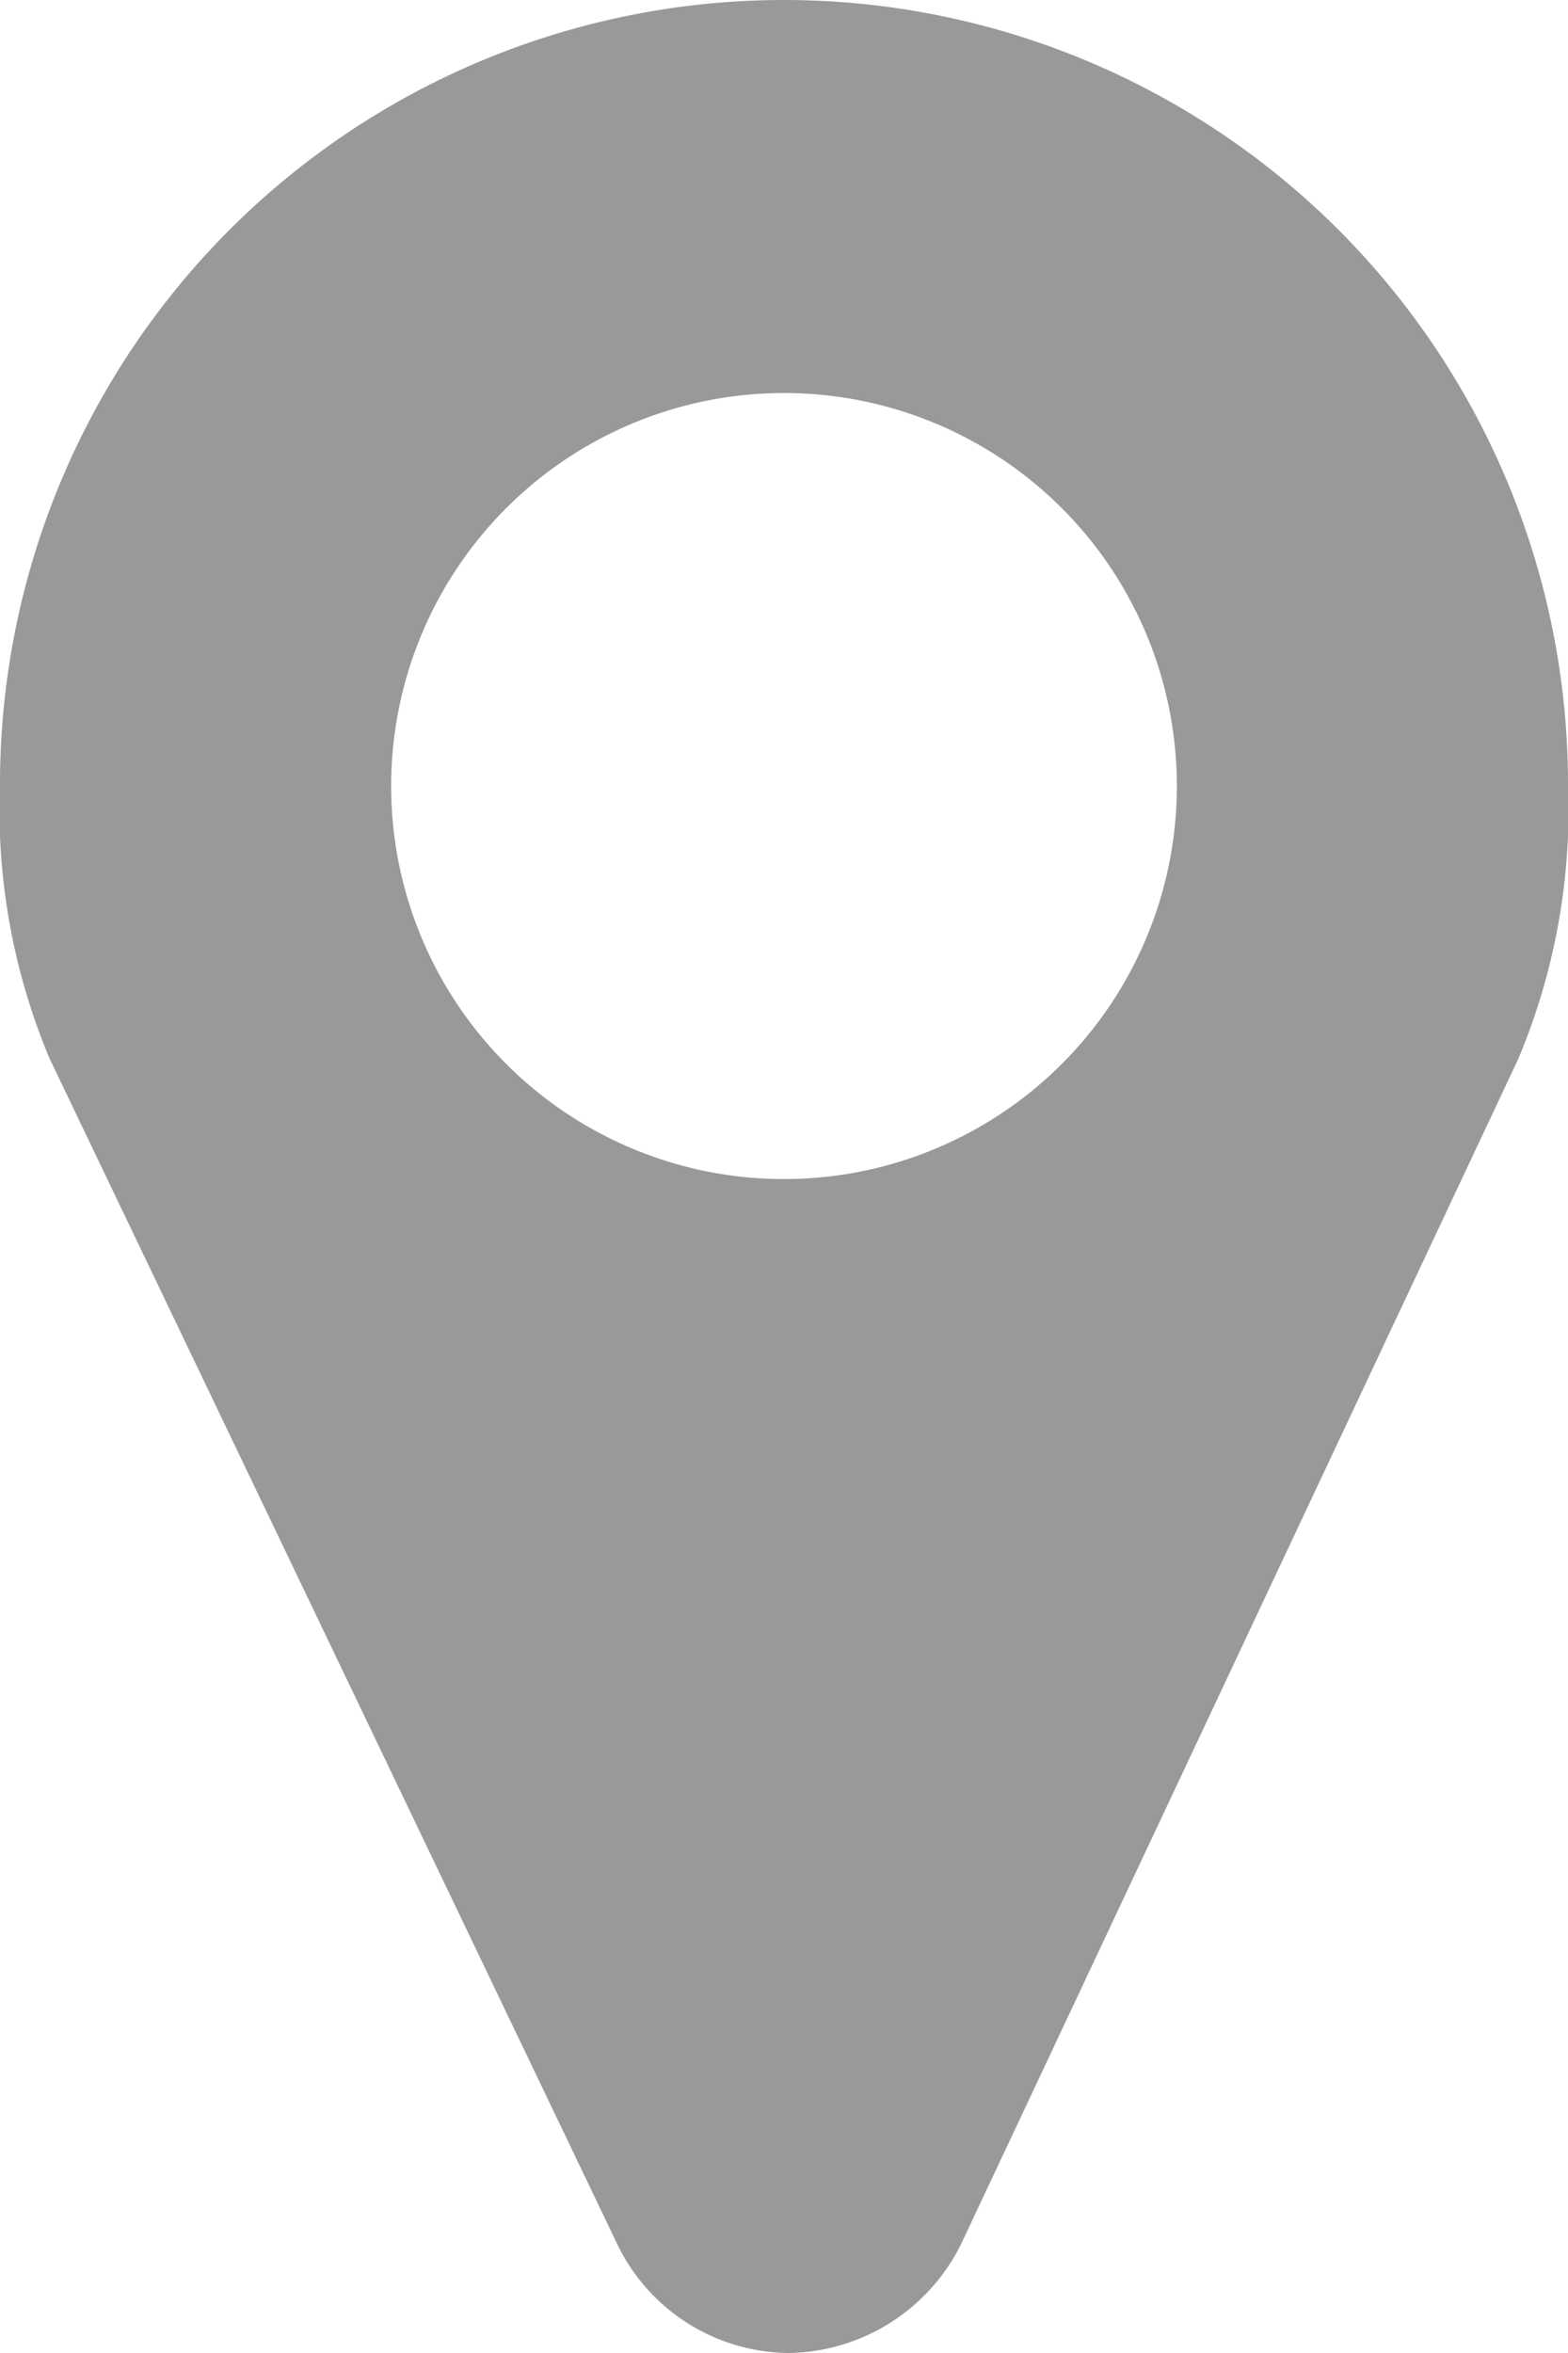 <svg id="btn_access" xmlns="http://www.w3.org/2000/svg" viewBox="0 0 9.14 13.71"><defs><style>.cls-1{fill:#999;}</style></defs><title>btn_access</title><path class="cls-1" d="M8.85,6.17L5.6,13.08a1.14,1.14,0,0,1-1,.63,1.12,1.12,0,0,1-1-.63L0.29,6.17A3.74,3.74,0,0,1,0,4.57a4.57,4.57,0,0,1,9.14,0A3.74,3.74,0,0,1,8.85,6.17ZM4.57,2.29A2.29,2.29,0,1,0,6.86,4.57,2.29,2.29,0,0,0,4.57,2.29Z"/></svg>